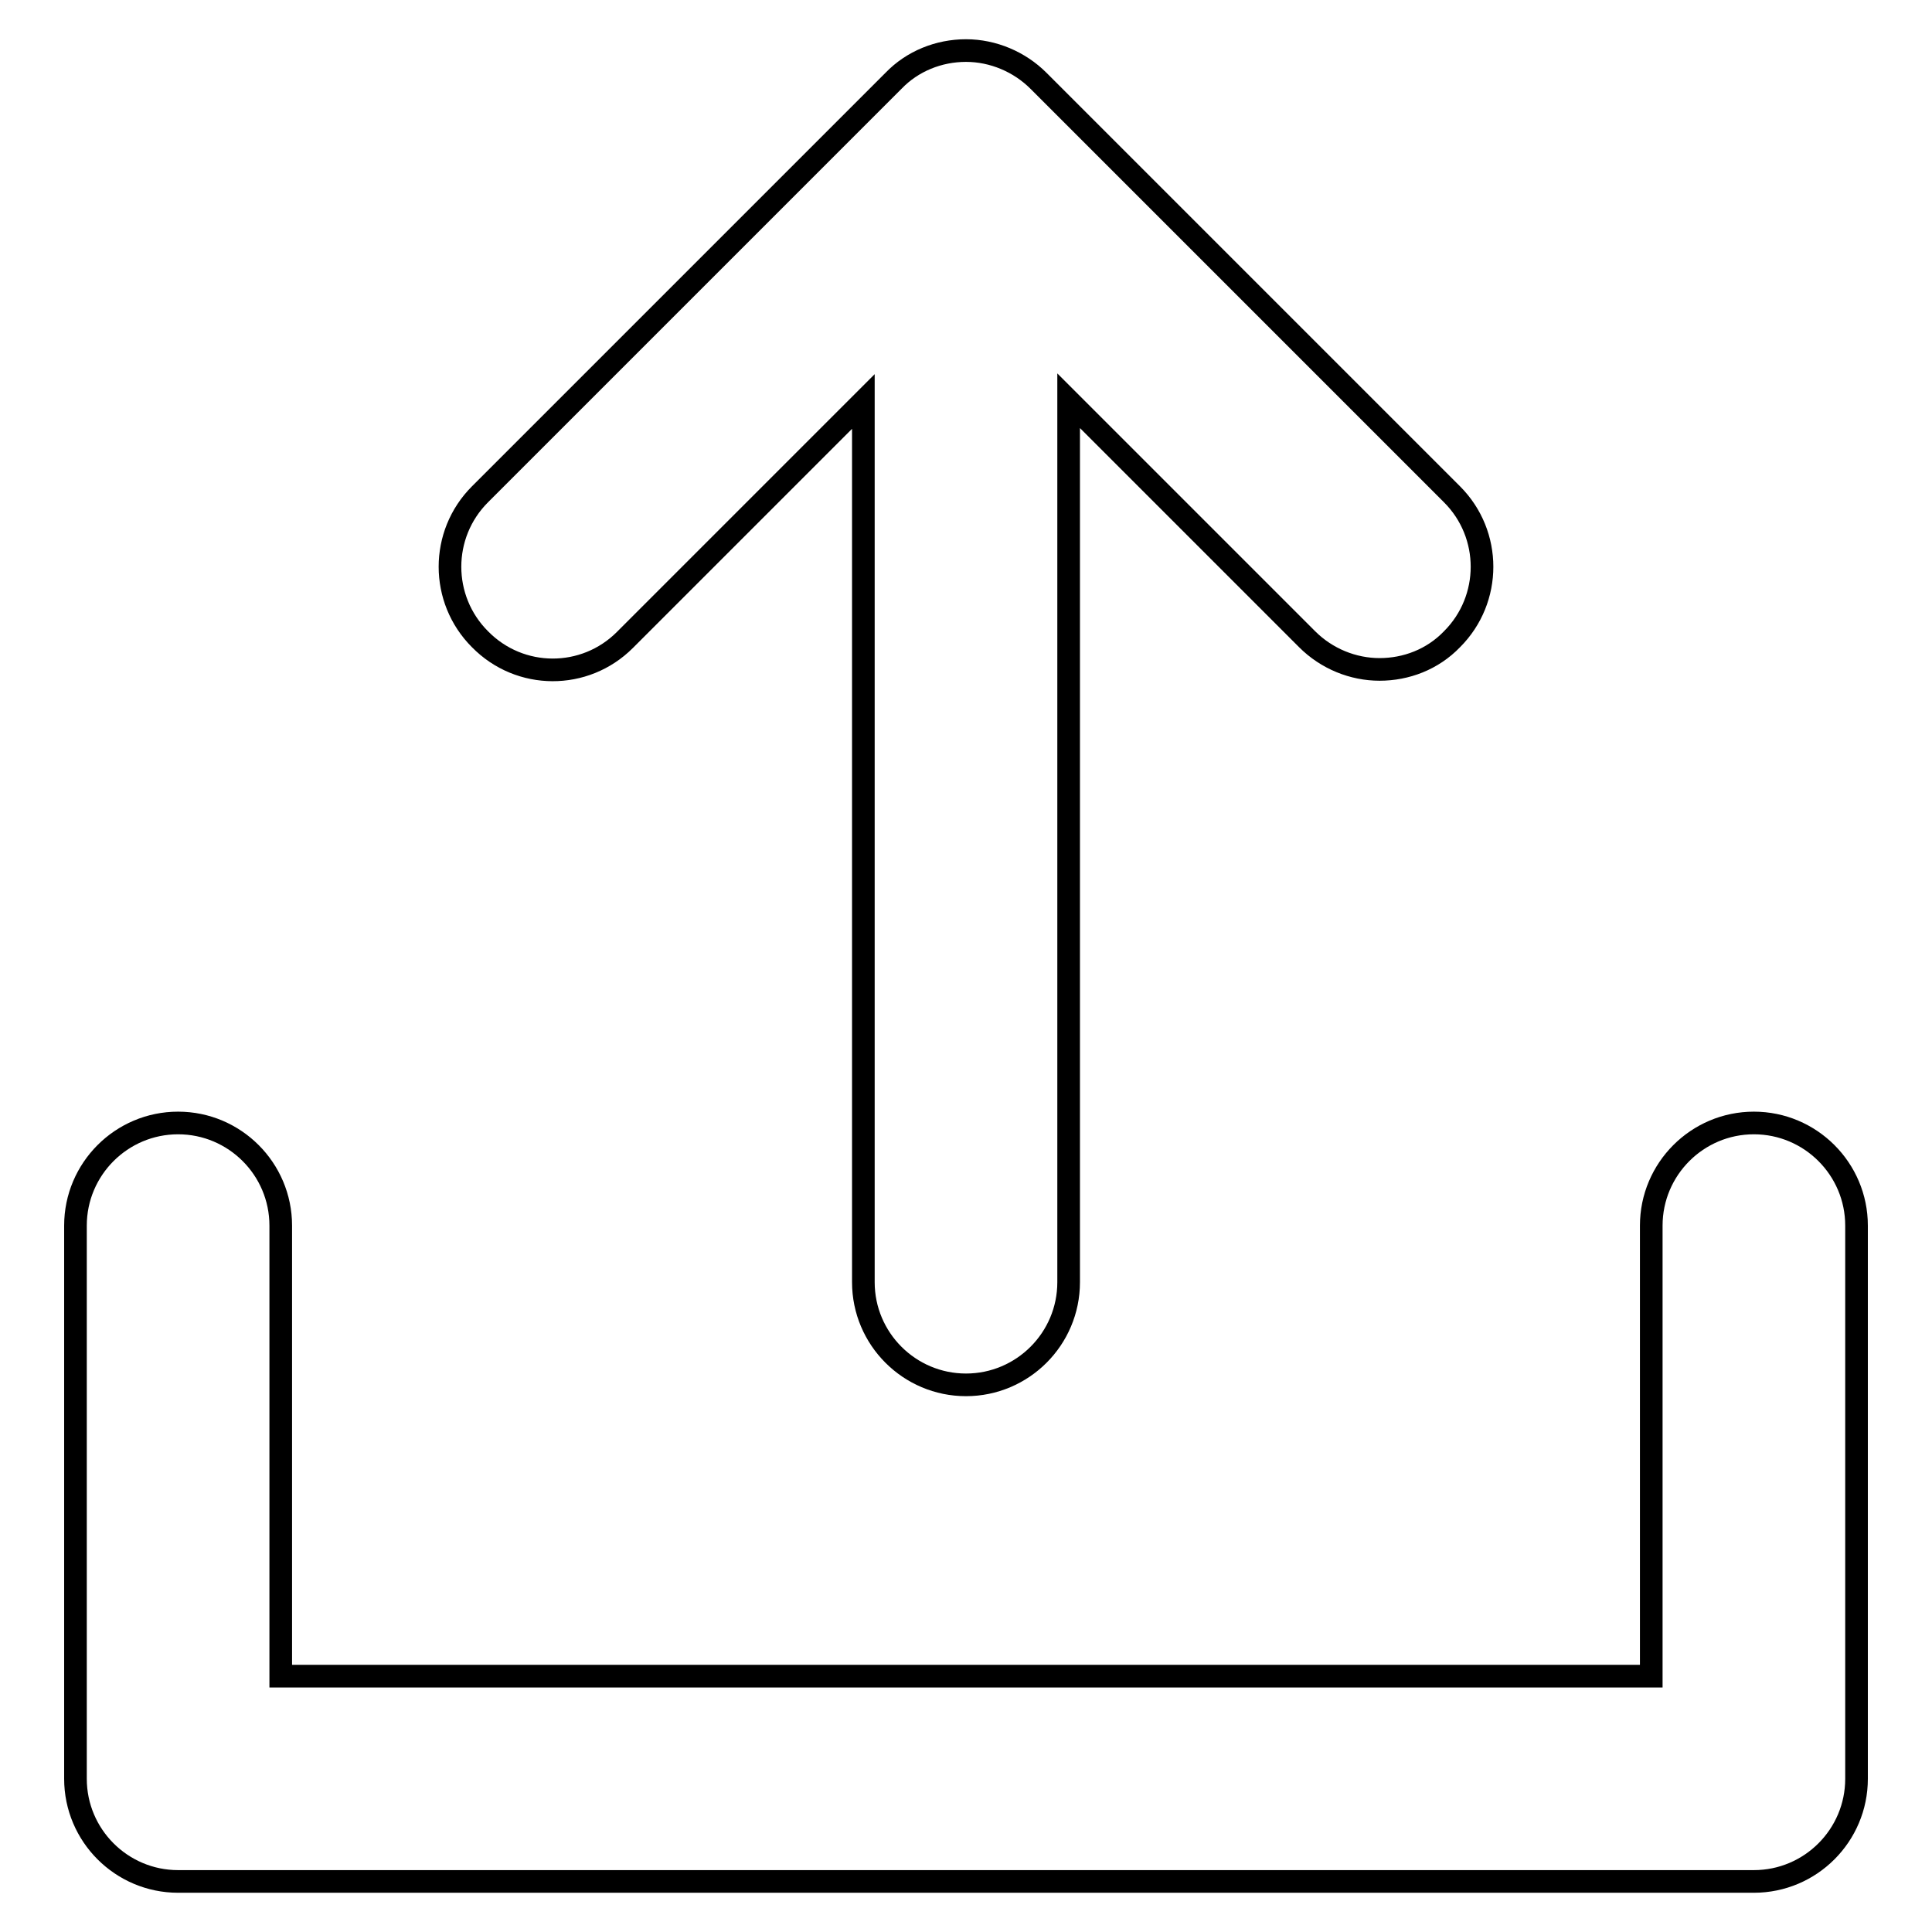 <?xml version="1.0" encoding="utf-8"?>
<!-- Svg Vector Icons : http://www.onlinewebfonts.com/icon -->
<!DOCTYPE svg PUBLIC "-//W3C//DTD SVG 1.1//EN" "http://www.w3.org/Graphics/SVG/1.1/DTD/svg11.dtd">
<svg version="1.1" xmlns="http://www.w3.org/2000/svg" xmlns:xlink="http://www.w3.org/1999/xlink" x="0px" y="0px" viewBox="0 0 256 256" enable-background="new 0 0 256 256" xml:space="preserve">
<g><g><path stroke-width="3" fill-opacity="0" stroke="#000000"  d="M232.4,148.8c-7.5,0-13.6,6.1-13.6,13.6v59.7H37.2v-59.7c0-7.5-6.1-13.6-13.6-13.6c-7.5,0-13.6,6.1-13.6,13.6v73.3c0,7.5,6.1,13.6,13.6,13.6h208.8c7.5,0,13.6-6.1,13.6-13.6v-73.3C246,154.9,239.9,148.8,232.4,148.8z"/><path stroke-width="3" fill-opacity="0" stroke="#000000"  d="M82.8,84.8l31.6-31.6v116.7c0,7.5,6.1,13.6,13.6,13.6c7.5,0,13.6-6.1,13.6-13.6V53.1l31.6,31.6c2.6,2.6,6.1,4,9.6,4c3.5,0,7-1.3,9.6-4c5.3-5.3,5.3-13.9,0-19.2l-54.8-54.8c-2.5-2.5-6-4-9.6-4c-3.6,0-7.1,1.4-9.6,4L63.6,65.5c-5.3,5.3-5.3,13.9,0,19.2C68.9,90.1,77.5,90.1,82.8,84.8z"/></g></g>
</svg>